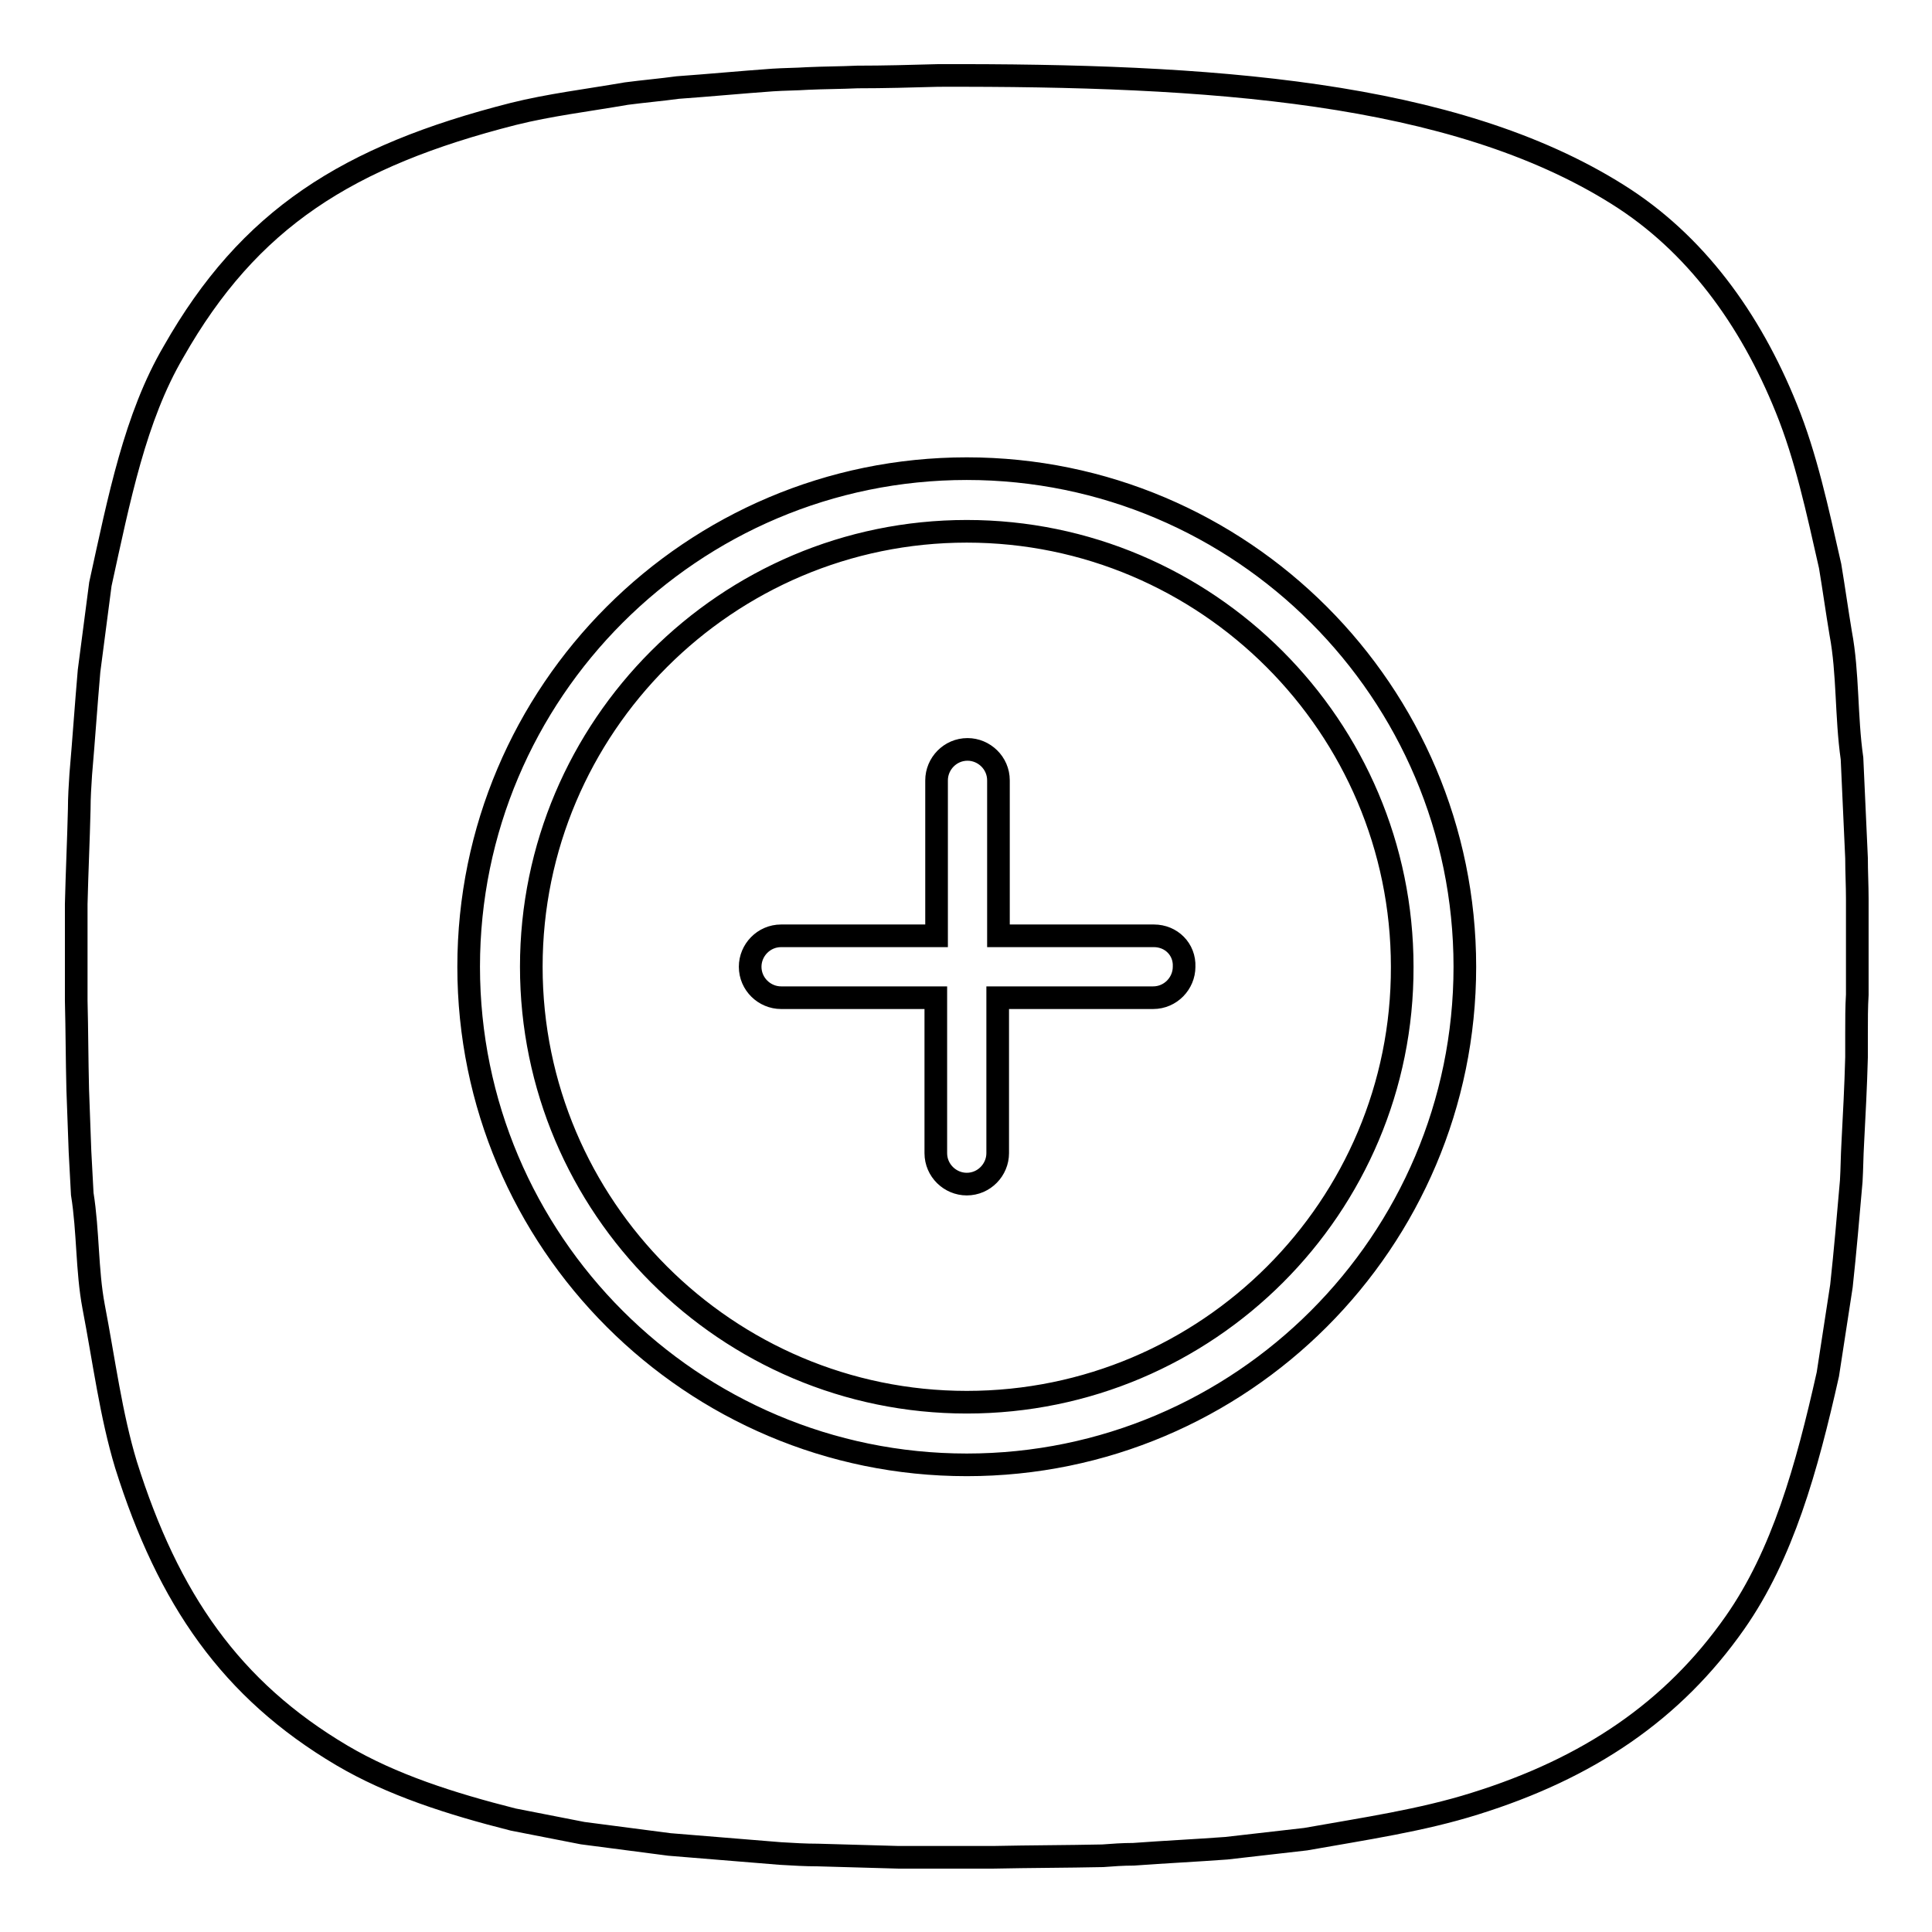 <?xml version="1.0" encoding="utf-8"?>
<!-- Svg Vector Icons : http://www.onlinewebfonts.com/icon -->
<!DOCTYPE svg PUBLIC "-//W3C//DTD SVG 1.1//EN" "http://www.w3.org/Graphics/SVG/1.1/DTD/svg11.dtd">
<svg version="1.1" xmlns="http://www.w3.org/2000/svg" xmlns:xlink="http://www.w3.org/1999/xlink" x="0px" y="0px" viewBox="0 0 256 256" enable-background="new 0 0 256 256" xml:space="preserve">
<g><g><path stroke-width="3" fill-opacity="0" stroke="#000000"  d="M246,137c0,1,0,2,0,3.1c-0.1,3.8-0.3,7.6-0.5,11.4c-0.1,1.7-0.1,3.3-0.2,5c-0.4,4.6-0.8,9.3-1.3,13.9c-0.6,3.9-1.2,7.8-1.8,11.7c-2.8,12.5-6,23.9-12.3,32.9c-8.2,11.7-19.4,19.3-34.5,24c-7,2.2-14.5,3.3-22.4,4.7c-3.5,0.4-7,0.8-10.5,1.2c-4.1,0.3-8.2,0.5-12.3,0.8c-1.4,0-2.8,0.1-4.1,0.2c-4.8,0.1-9.6,0.1-14.4,0.2c-2.5,0-4.9,0-7.4,0c-1.8,0-3.5,0-5.3,0c-3.5-0.1-7.1-0.2-10.6-0.3c-1.7,0-3.3-0.1-5-0.2c-4.9-0.4-9.8-0.8-14.7-1.2c-3.8-0.5-7.7-1-11.5-1.5c-3.1-0.6-6.1-1.2-9.2-1.8c-8.3-2.1-16.1-4.6-22.7-8.5c-14.7-8.7-23-20.7-28.6-38.5c-2-6.6-2.9-13.7-4.3-21c-0.9-4.8-0.7-9.9-1.5-14.9c-0.1-1.9-0.2-3.7-0.3-5.6c-0.1-2.7-0.2-5.5-0.3-8.2c-0.1-4-0.1-7.9-0.2-11.8c0-2.7,0-5.4,0-8.2c0-1.5,0-3.1,0-4.6c0.1-4.2,0.3-8.4,0.4-12.6c0-1.5,0.1-3.1,0.2-4.6c0.4-4.6,0.7-9.1,1.1-13.7c0.5-3.8,1-7.7,1.5-11.5c2.5-11.4,4.6-22.1,9.7-30.8C33,29,46,20.7,68,15.1c4.8-1.2,9.8-1.8,15-2.7c2.3-0.3,4.6-0.5,6.8-0.8c4.2-0.3,8.4-0.7,12.6-1c1.5-0.1,3.1-0.1,4.6-0.2c2.2-0.1,4.4-0.1,6.6-0.2c3.6,0,7.1-0.1,10.7-0.2c35.8-0.1,68.2,2,90.1,15.8c10.2,6.4,17.5,16.4,22.3,28.3c2.6,6.4,4.1,13.4,5.8,20.9c0.5,3,0.9,5.9,1.4,8.9c1,5.3,0.7,11,1.5,16.6c0.2,4.4,0.4,8.8,0.6,13.2c0,1.8,0.1,3.6,0.1,5.4c0,1.8,0,3.5,0,5.3c0,2.5,0,4.9,0,7.4C246,133.4,246,135.2,246,137z M128.1,62.1L128.1,62.1L128.1,62.1L128.1,62.1c-36.4,0-66,29.6-66,66c0,36.4,29.6,66,66,66c36.4,0,66-29.6,66-66C194.1,91.7,164.5,62.1,128.1,62.1z M128.1,185.8c-31.8,0-57.7-25.9-57.7-57.7s25.9-57.7,57.7-57.7s57.7,25.9,57.7,57.7C185.9,159.9,160,185.8,128.1,185.8z M152.9,124h-20.6v-20.6c0-2.3-1.9-4.1-4.1-4.1c-2.3,0-4.1,1.9-4.1,4.1V124h-20.6c-2.3,0-4.1,1.9-4.1,4.1c0,2.3,1.9,4.1,4.1,4.1H124v20.6c0,2.3,1.9,4.1,4.1,4.1c2.3,0,4.1-1.9,4.1-4.1v-20.6h20.6c2.3,0,4.1-1.9,4.1-4.1C157,125.8,155.2,124,152.9,124z"/></g></g>
</svg>